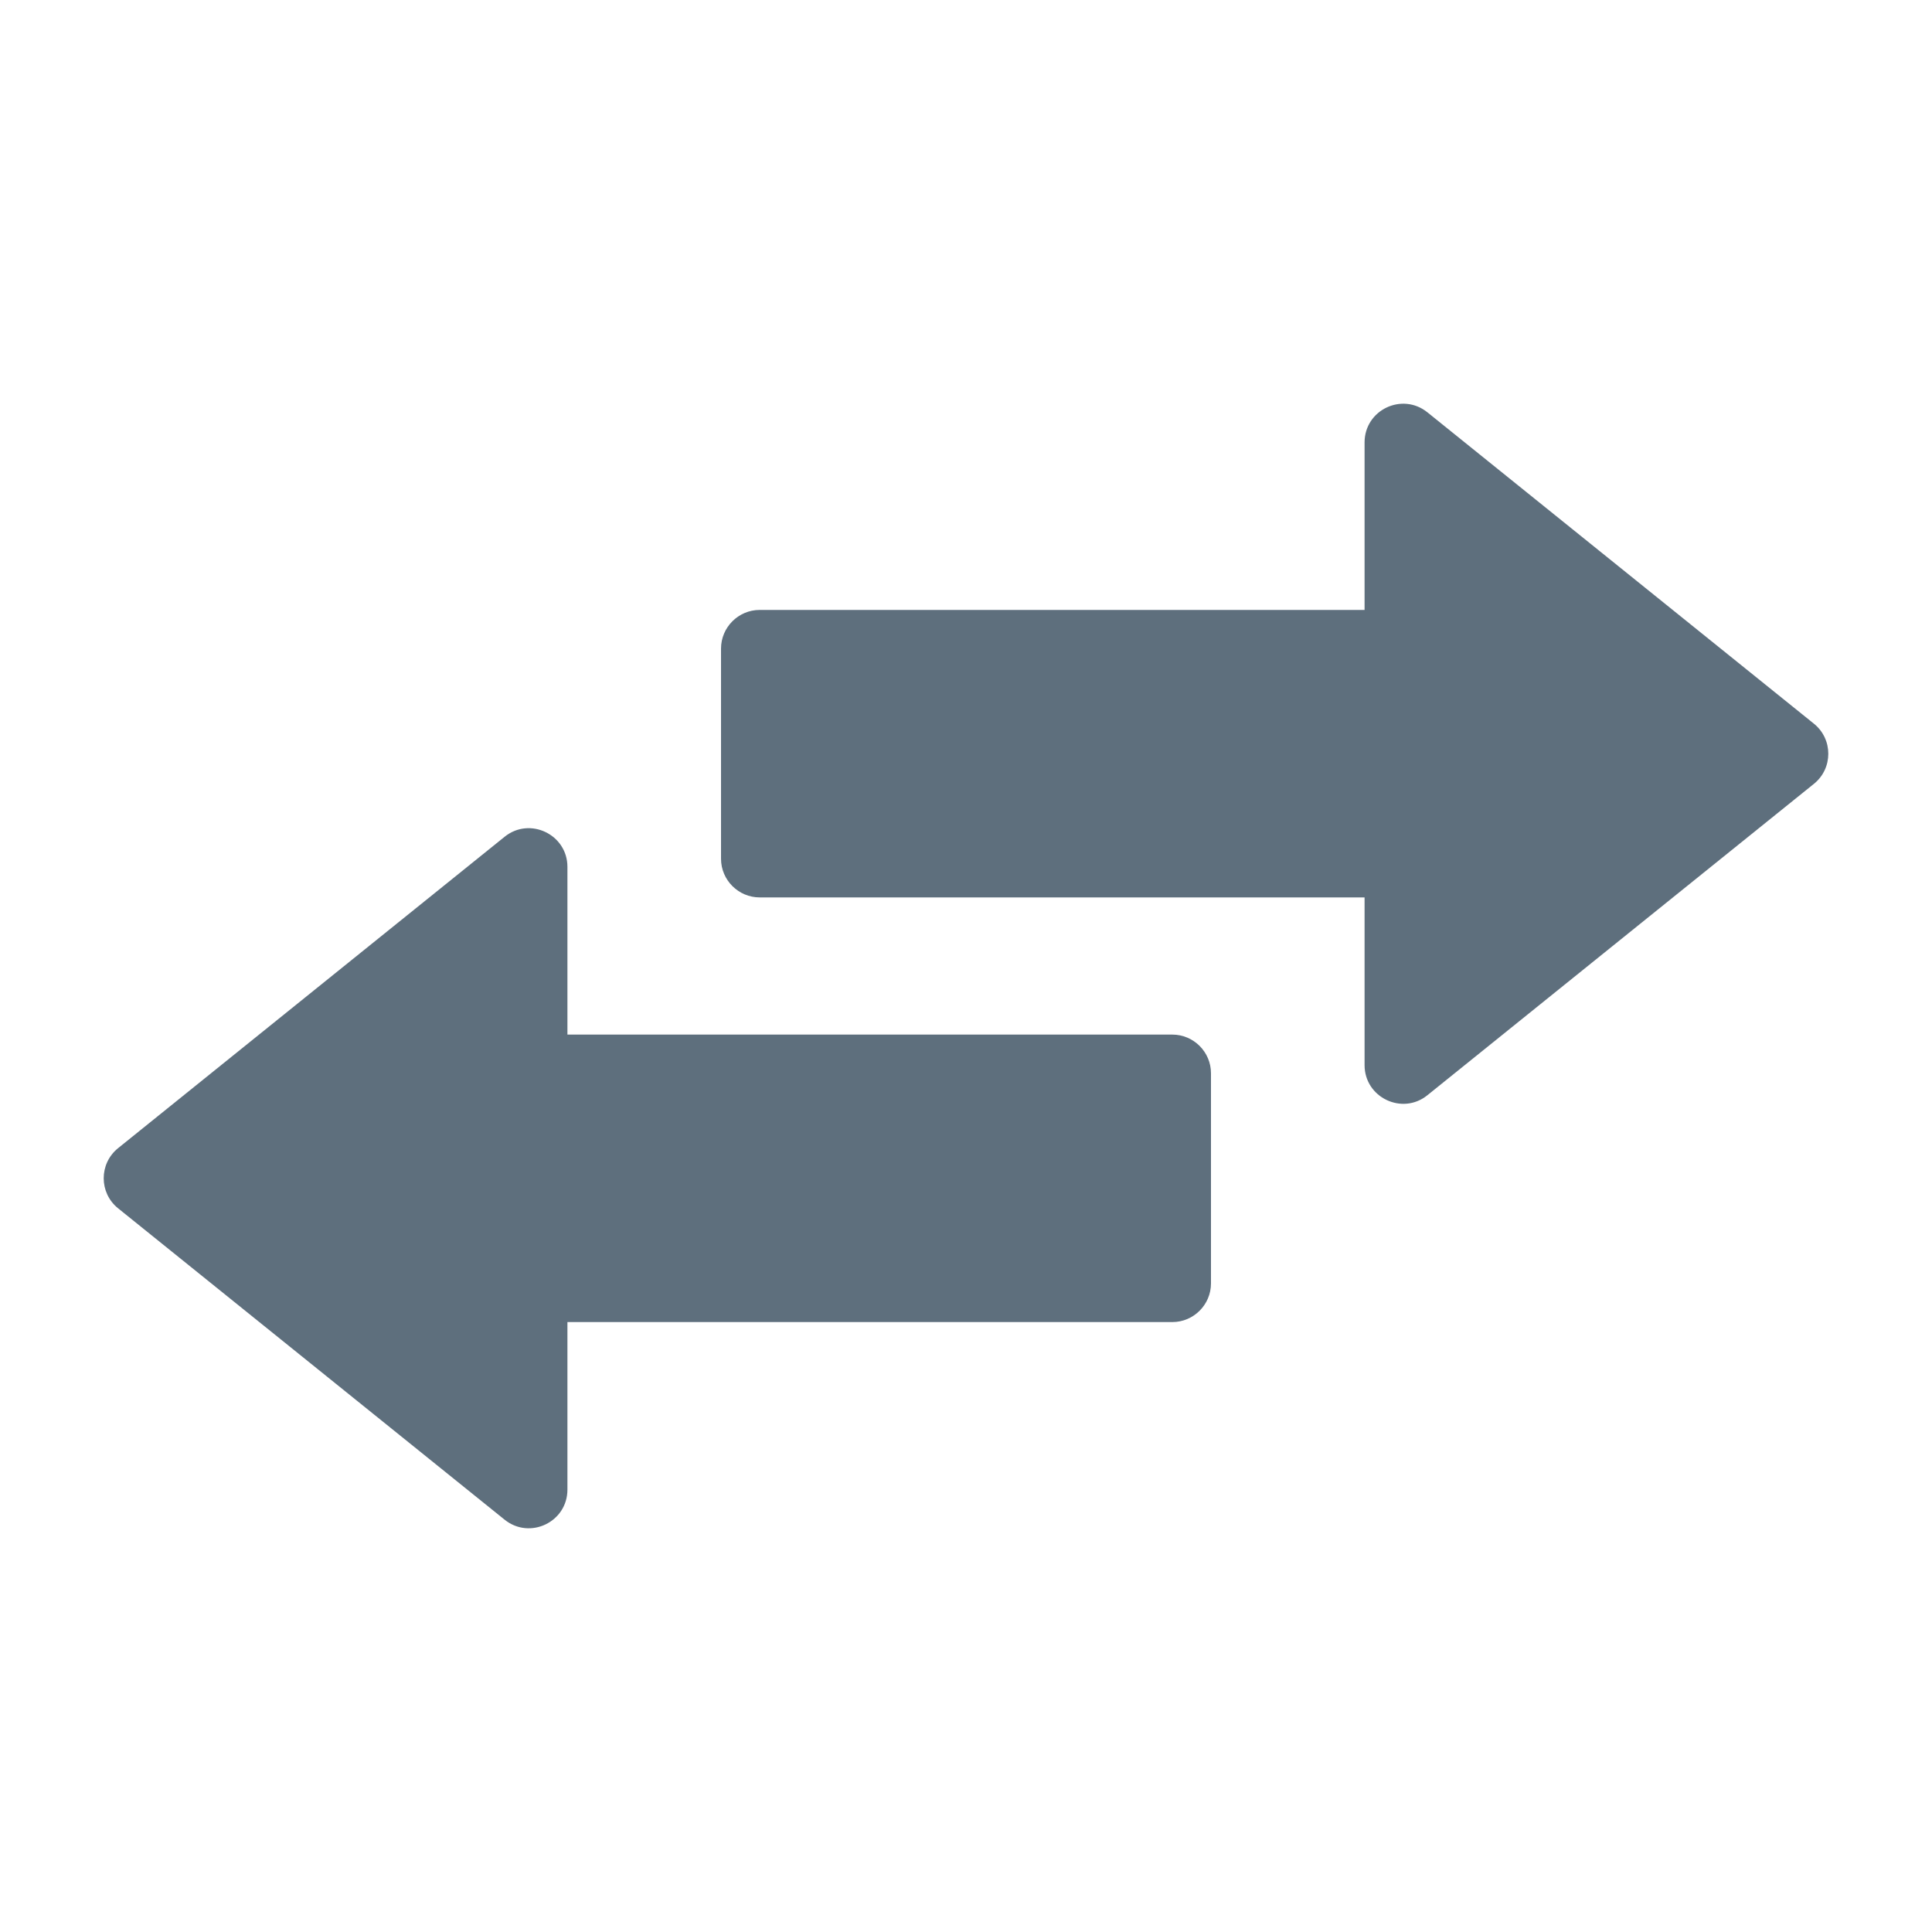 <?xml version="1.0" encoding="UTF-8"?>
<svg id="_ëÎÓÈ_1" data-name="ëÎÓÈ 1" xmlns="http://www.w3.org/2000/svg" width="100" height="100" viewBox="0 0 100 100">
  <defs>
    <style>
      .cls-1 {
        fill: #5e6f7d;
        stroke-width: 0px;
      }
    </style>
  </defs>
  <path class="cls-1" d="m70.63,31.57h-31.31c-1.1,0-2,.9-2,2v10.88c0,1.1.9,2,2,2h31.31v8.68c0,1.68,1.95,2.61,3.25,1.56l20.01-16.12c.99-.8.99-2.31,0-3.11l-20.01-16.12c-1.31-1.05-3.25-.12-3.25,1.56v8.68Z"/>
  <path class="cls-1" d="m29.37,68.43h31.31c1.1,0,2-.9,2-2v-10.88c0-1.1-.9-2-2-2h-31.31v-8.68c0-1.68-1.95-2.61-3.25-1.56L6.11,59.43c-.99.8-.99,2.31,0,3.11l20.01,16.12c1.31,1.05,3.25.12,3.25-1.56v-8.68Z"/>
</svg>